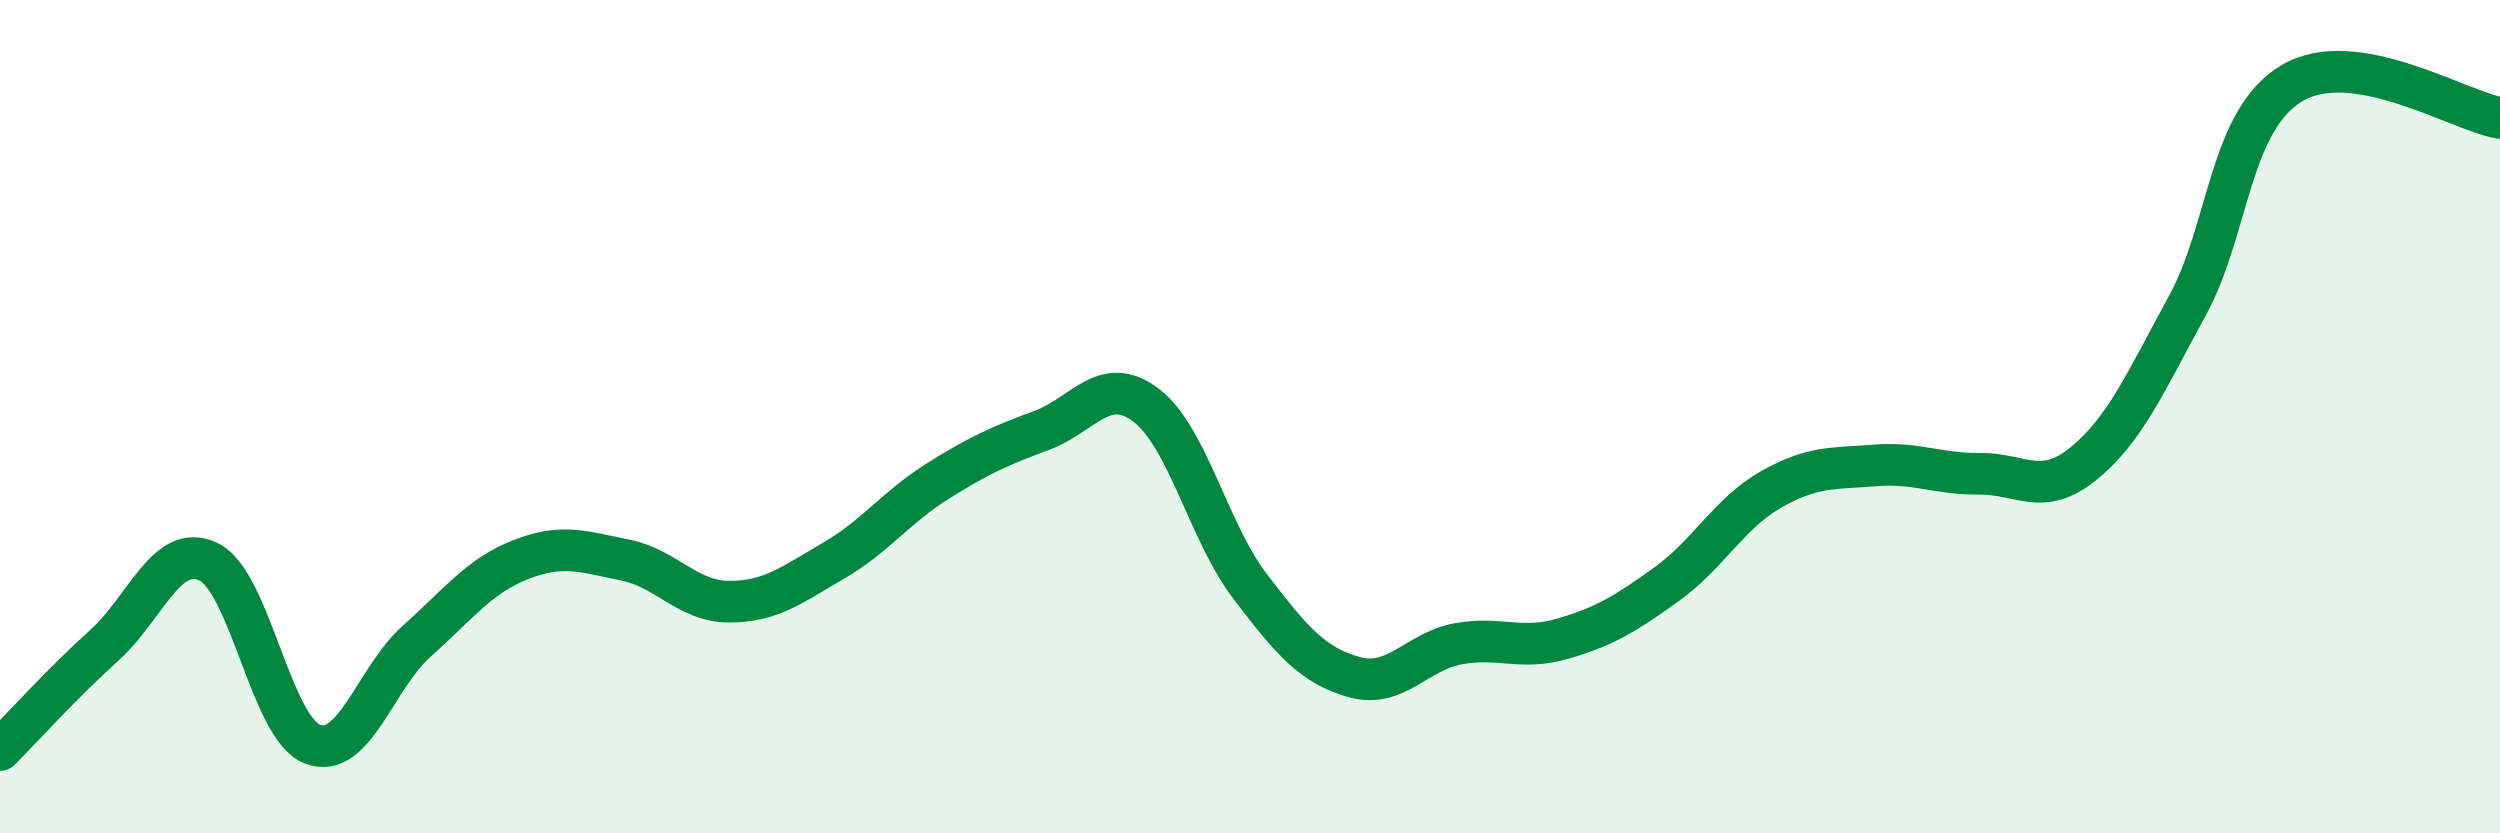 
    <svg width="60" height="20" viewBox="0 0 60 20" xmlns="http://www.w3.org/2000/svg">
      <path
        d="M 0,18 C 0.5,17.5 1.5,16.39 2.5,15.49 C 3.5,14.59 4,13.01 5,13.48 C 6,13.95 6.5,17.48 7.5,17.86 C 8.5,18.24 9,16.28 10,15.39 C 11,14.5 11.5,13.82 12.5,13.43 C 13.5,13.04 14,13.24 15,13.44 C 16,13.64 16.5,14.44 17.5,14.44 C 18.5,14.44 19,14.04 20,13.46 C 21,12.88 21.5,12.18 22.5,11.55 C 23.5,10.92 24,10.7 25,10.33 C 26,9.96 26.5,8.97 27.5,9.72 C 28.5,10.47 29,12.76 30,14.07 C 31,15.38 31.5,15.97 32.5,16.25 C 33.5,16.53 34,15.63 35,15.45 C 36,15.27 36.5,15.62 37.5,15.33 C 38.5,15.04 39,14.74 40,14.02 C 41,13.3 41.5,12.32 42.5,11.75 C 43.5,11.18 44,11.25 45,11.17 C 46,11.09 46.5,11.38 47.5,11.37 C 48.5,11.36 49,11.94 50,11.13 C 51,10.32 51.5,9.16 52.5,7.33 C 53.5,5.5 53.5,2.9 55,2 C 56.5,1.1 59,2.66 60,2.83L60 20L0 20Z"
        fill="#008740"
        opacity="0.1"
        stroke-linecap="round"
        stroke-linejoin="round"
      />
      <path
        d="M 0,18 C 0.5,17.5 1.5,16.39 2.5,15.49 C 3.5,14.59 4,13.01 5,13.48 C 6,13.95 6.5,17.48 7.5,17.86 C 8.5,18.24 9,16.28 10,15.39 C 11,14.5 11.5,13.82 12.5,13.43 C 13.5,13.04 14,13.24 15,13.44 C 16,13.64 16.5,14.44 17.5,14.44 C 18.5,14.44 19,14.04 20,13.46 C 21,12.88 21.5,12.18 22.5,11.55 C 23.5,10.92 24,10.7 25,10.33 C 26,9.96 26.5,8.97 27.5,9.72 C 28.5,10.47 29,12.76 30,14.07 C 31,15.38 31.5,15.97 32.5,16.25 C 33.5,16.53 34,15.63 35,15.45 C 36,15.27 36.5,15.62 37.5,15.33 C 38.5,15.04 39,14.74 40,14.02 C 41,13.3 41.5,12.32 42.5,11.75 C 43.5,11.18 44,11.25 45,11.17 C 46,11.09 46.5,11.38 47.5,11.37 C 48.5,11.36 49,11.94 50,11.13 C 51,10.32 51.5,9.16 52.5,7.33 C 53.5,5.5 53.5,2.9 55,2 C 56.5,1.1 59,2.66 60,2.83"
        stroke="#008740"
        stroke-width="1"
        fill="none"
        stroke-linecap="round"
        stroke-linejoin="round"
      />
    </svg>
  